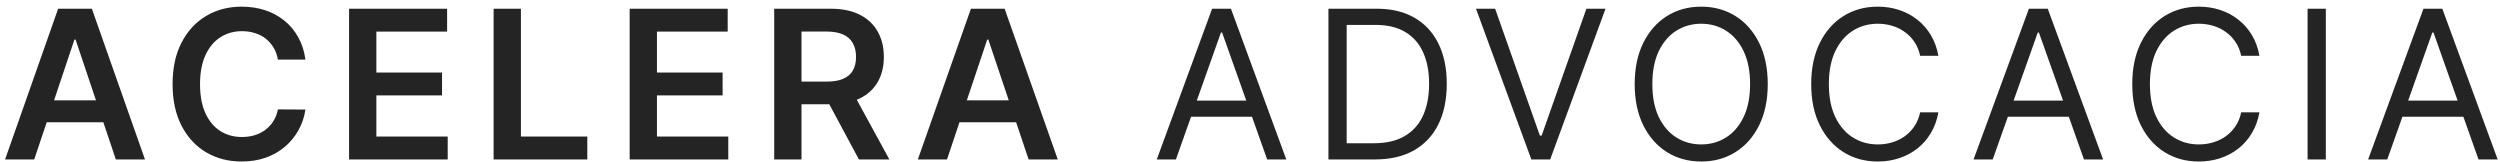<svg xmlns="http://www.w3.org/2000/svg" width="262" height="17" viewBox="0 0 262 17" fill="none"><path d="M3.587 16.71H0.532L6.093 0.914H9.626L15.194 16.71H12.14L7.921 4.153H7.798L3.587 16.71ZM3.687 10.517H12.017V12.815H3.687V10.517ZM32.008 6.243H29.124C29.041 5.77 28.89 5.351 28.669 4.986C28.448 4.616 28.172 4.302 27.843 4.045C27.514 3.788 27.139 3.595 26.717 3.467C26.301 3.333 25.851 3.266 25.367 3.266C24.509 3.266 23.748 3.482 23.084 3.914C22.421 4.341 21.902 4.968 21.526 5.796C21.151 6.619 20.963 7.624 20.963 8.812C20.963 10.02 21.151 11.038 21.526 11.866C21.907 12.689 22.426 13.311 23.084 13.733C23.748 14.149 24.506 14.357 25.36 14.357C25.833 14.357 26.275 14.296 26.686 14.172C27.103 14.044 27.476 13.856 27.805 13.609C28.139 13.363 28.419 13.059 28.645 12.699C28.877 12.339 29.036 11.928 29.124 11.465L32.008 11.481C31.9 12.231 31.666 12.936 31.306 13.594C30.952 14.252 30.486 14.833 29.91 15.337C29.334 15.836 28.661 16.227 27.89 16.509C27.118 16.787 26.262 16.926 25.321 16.926C23.933 16.926 22.694 16.605 21.604 15.962C20.513 15.319 19.655 14.391 19.027 13.177C18.4 11.964 18.086 10.509 18.086 8.812C18.086 7.11 18.403 5.655 19.035 4.446C19.668 3.233 20.529 2.305 21.619 1.662C22.709 1.019 23.943 0.698 25.321 0.698C26.2 0.698 27.018 0.821 27.774 1.068C28.53 1.315 29.203 1.677 29.795 2.156C30.386 2.629 30.872 3.21 31.252 3.899C31.638 4.583 31.89 5.364 32.008 6.243ZM36.584 16.71V0.914H46.857V3.313H39.445V7.601H46.325V10H39.445V14.311H46.919V16.71H36.584ZM51.731 16.71V0.914H54.593V14.311H61.55V16.71H51.731ZM65.988 16.71V0.914H76.262V3.313H68.85V7.601H75.73V10H68.85V14.311H76.324V16.71H65.988ZM81.136 16.71V0.914H87.06C88.273 0.914 89.291 1.125 90.114 1.546C90.942 1.968 91.567 2.559 91.988 3.32C92.415 4.076 92.628 4.958 92.628 5.966C92.628 6.979 92.412 7.858 91.98 8.604C91.554 9.344 90.924 9.917 90.091 10.324C89.258 10.725 88.234 10.925 87.021 10.925H82.802V8.55H86.635C87.345 8.55 87.926 8.452 88.379 8.257C88.831 8.056 89.165 7.766 89.381 7.385C89.602 6.999 89.713 6.526 89.713 5.966C89.713 5.405 89.602 4.927 89.381 4.531C89.16 4.13 88.823 3.827 88.371 3.621C87.918 3.41 87.335 3.305 86.62 3.305H83.998V16.71H81.136ZM89.296 9.552L93.207 16.71H90.014L86.173 9.552H89.296ZM99.246 16.71H96.191L101.752 0.914H105.285L110.854 16.71H107.799L103.58 4.153H103.457L99.246 16.71ZM99.346 10.517H107.676V12.815H99.346V10.517ZM123.234 16.71H121.229L127.029 0.914H129.003L134.803 16.71H132.798L128.078 3.413H127.954L123.234 16.71ZM123.974 10.54H132.058V12.236H123.974V10.54ZM144.093 16.71H139.219V0.914H144.309C145.841 0.914 147.153 1.23 148.243 1.863C149.333 2.49 150.168 3.392 150.749 4.57C151.33 5.742 151.621 7.146 151.621 8.781C151.621 10.427 151.328 11.843 150.742 13.031C150.155 14.213 149.302 15.124 148.181 15.761C147.06 16.394 145.697 16.71 144.093 16.71ZM141.131 15.013H143.97C145.276 15.013 146.358 14.761 147.217 14.257C148.076 13.753 148.716 13.036 149.137 12.105C149.559 11.175 149.77 10.066 149.77 8.781C149.77 7.506 149.562 6.408 149.145 5.488C148.729 4.562 148.106 3.852 147.279 3.359C146.451 2.86 145.42 2.611 144.186 2.611H141.131V15.013ZM156.69 0.914L161.379 14.211H161.564L166.254 0.914H168.259L162.459 16.71H160.485L154.684 0.914H156.69ZM185.26 8.812C185.26 10.478 184.959 11.918 184.358 13.131C183.756 14.345 182.931 15.28 181.882 15.939C180.833 16.597 179.635 16.926 178.288 16.926C176.94 16.926 175.742 16.597 174.693 15.939C173.644 15.28 172.819 14.345 172.217 13.131C171.616 11.918 171.315 10.478 171.315 8.812C171.315 7.146 171.616 5.706 172.217 4.493C172.819 3.279 173.644 2.343 174.693 1.685C175.742 1.027 176.94 0.698 178.288 0.698C179.635 0.698 180.833 1.027 181.882 1.685C182.931 2.343 183.756 3.279 184.358 4.493C184.959 5.706 185.26 7.146 185.26 8.812ZM183.409 8.812C183.409 7.444 183.18 6.29 182.723 5.349C182.27 4.408 181.656 3.696 180.879 3.212C180.108 2.729 179.244 2.487 178.288 2.487C177.331 2.487 176.465 2.729 175.688 3.212C174.917 3.696 174.303 4.408 173.845 5.349C173.392 6.29 173.166 7.444 173.166 8.812C173.166 10.18 173.392 11.334 173.845 12.275C174.303 13.216 174.917 13.928 175.688 14.412C176.465 14.895 177.331 15.136 178.288 15.136C179.244 15.136 180.108 14.895 180.879 14.412C181.656 13.928 182.27 13.216 182.723 12.275C183.18 11.334 183.409 10.18 183.409 8.812ZM203.142 5.85H201.229C201.116 5.3 200.918 4.817 200.635 4.4C200.358 3.984 200.018 3.634 199.617 3.351C199.221 3.063 198.782 2.847 198.298 2.703C197.815 2.559 197.311 2.487 196.787 2.487C195.83 2.487 194.964 2.729 194.187 3.212C193.416 3.696 192.802 4.408 192.344 5.349C191.891 6.29 191.665 7.444 191.665 8.812C191.665 10.18 191.891 11.334 192.344 12.275C192.802 13.216 193.416 13.928 194.187 14.412C194.964 14.895 195.83 15.136 196.787 15.136C197.311 15.136 197.815 15.065 198.298 14.921C198.782 14.777 199.221 14.563 199.617 14.28C200.018 13.992 200.358 13.64 200.635 13.224C200.918 12.802 201.116 12.319 201.229 11.774H203.142C202.998 12.581 202.736 13.303 202.355 13.941C201.975 14.579 201.502 15.121 200.936 15.568C200.371 16.011 199.736 16.348 199.031 16.579C198.332 16.81 197.584 16.926 196.787 16.926C195.439 16.926 194.241 16.597 193.192 15.939C192.143 15.28 191.318 14.345 190.717 13.131C190.115 11.918 189.814 10.478 189.814 8.812C189.814 7.146 190.115 5.706 190.717 4.493C191.318 3.279 192.143 2.343 193.192 1.685C194.241 1.027 195.439 0.698 196.787 0.698C197.584 0.698 198.332 0.814 199.031 1.045C199.736 1.276 200.371 1.616 200.936 2.063C201.502 2.505 201.975 3.045 202.355 3.683C202.736 4.315 202.998 5.038 203.142 5.85ZM208.836 16.71H206.83L212.63 0.914H214.605L220.405 16.71H218.4L213.679 3.413H213.556L208.836 16.71ZM209.576 10.54H217.659V12.236H209.576V10.54ZM236.789 5.85H234.876C234.763 5.3 234.565 4.817 234.282 4.4C234.005 3.984 233.665 3.634 233.264 3.351C232.868 3.063 232.429 2.847 231.945 2.703C231.462 2.559 230.958 2.487 230.433 2.487C229.477 2.487 228.611 2.729 227.834 3.212C227.063 3.696 226.448 4.408 225.991 5.349C225.538 6.29 225.312 7.444 225.312 8.812C225.312 10.18 225.538 11.334 225.991 12.275C226.448 13.216 227.063 13.928 227.834 14.412C228.611 14.895 229.477 15.136 230.433 15.136C230.958 15.136 231.462 15.065 231.945 14.921C232.429 14.777 232.868 14.563 233.264 14.28C233.665 13.992 234.005 13.64 234.282 13.224C234.565 12.802 234.763 12.319 234.876 11.774H236.789C236.645 12.581 236.383 13.303 236.002 13.941C235.622 14.579 235.149 15.121 234.583 15.568C234.017 16.011 233.382 16.348 232.678 16.579C231.979 16.81 231.23 16.926 230.433 16.926C229.086 16.926 227.888 16.597 226.839 15.939C225.79 15.28 224.965 14.345 224.363 13.131C223.762 11.918 223.461 10.478 223.461 8.812C223.461 7.146 223.762 5.706 224.363 4.493C224.965 3.279 225.79 2.343 226.839 1.685C227.888 1.027 229.086 0.698 230.433 0.698C231.23 0.698 231.979 0.814 232.678 1.045C233.382 1.276 234.017 1.616 234.583 2.063C235.149 2.505 235.622 3.045 236.002 3.683C236.383 4.315 236.645 5.038 236.789 5.85ZM243.747 0.914V16.71H241.835V0.914H243.747ZM250.185 16.71H248.18L253.98 0.914H255.955L261.755 16.71H259.749L255.029 3.413H254.906L250.185 16.71ZM250.926 10.54H259.009V12.236H250.926V10.54Z" fill="#242424"></path></svg>